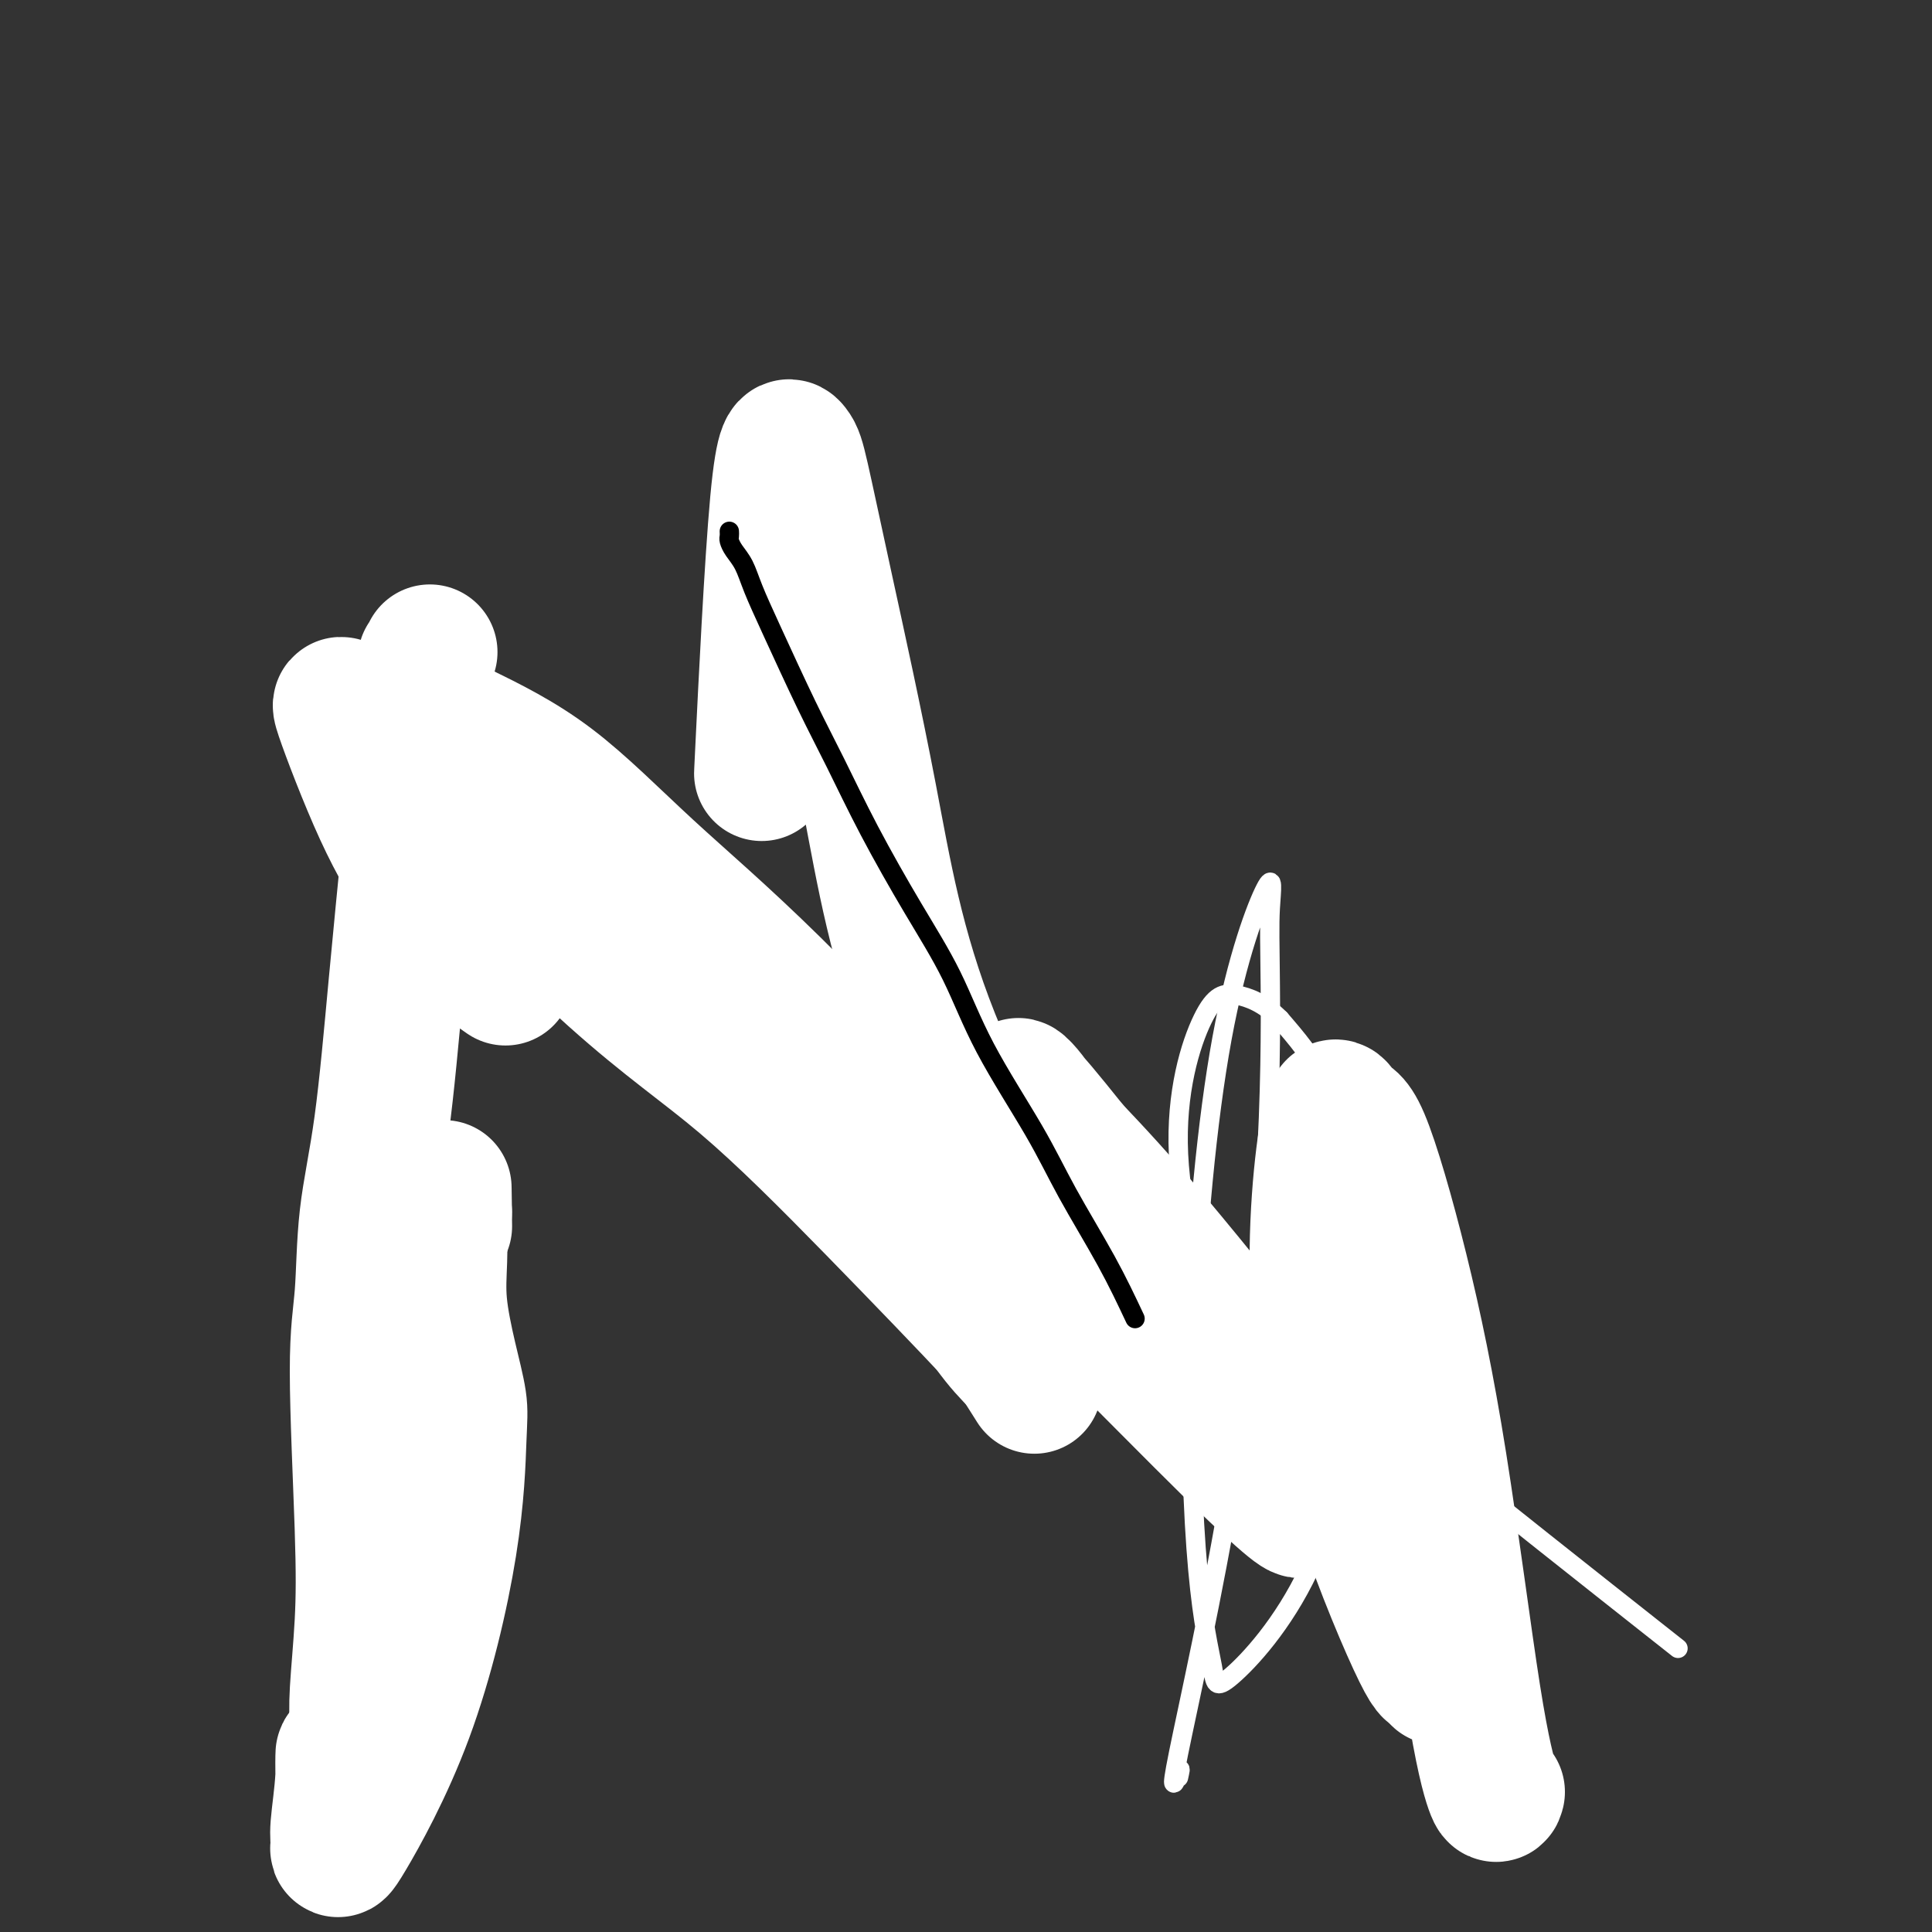 <svg viewBox='0 0 400 400' version='1.1' xmlns='http://www.w3.org/2000/svg' xmlns:xlink='http://www.w3.org/1999/xlink'><rect x="0" y="0" width="400" height="400" fill="#333333" stroke="none"/><g fill='none' stroke='#000000' stroke-width='6' stroke-linecap='round' stroke-linejoin='round'><path d='M171,134c-0.002,0.360 -0.004,0.719 0,1c0.004,0.281 0.015,0.483 0,1c-0.015,0.517 -0.057,1.347 0,3c0.057,1.653 0.212,4.128 0,6c-0.212,1.872 -0.792,3.143 -1,4c-0.208,0.857 -0.046,1.302 0,2c0.046,0.698 -0.026,1.648 0,2c0.026,0.352 0.148,0.105 0,0c-0.148,-0.105 -0.568,-0.070 -1,0c-0.432,0.070 -0.875,0.173 -1,0c-0.125,-0.173 0.070,-0.624 0,-1c-0.070,-0.376 -0.403,-0.678 -1,-1c-0.597,-0.322 -1.456,-0.663 -2,-1c-0.544,-0.337 -0.772,-0.668 -1,-1'/><path d='M164,149c-0.883,-0.728 -0.092,-0.549 0,-1c0.092,-0.451 -0.515,-1.532 -1,-2c-0.485,-0.468 -0.848,-0.321 -2,-1c-1.152,-0.679 -3.092,-2.182 -4,-3c-0.908,-0.818 -0.783,-0.951 -1,-1c-0.217,-0.049 -0.776,-0.014 -1,0c-0.224,0.014 -0.112,0.007 0,0'/><path d='M83,183c0.224,0.089 0.449,0.178 1,1c0.551,0.822 1.430,2.379 4,4c2.570,1.621 6.832,3.308 10,5c3.168,1.692 5.243,3.389 7,5c1.757,1.611 3.196,3.134 6,5c2.804,1.866 6.973,4.073 10,6c3.027,1.927 4.910,3.574 7,5c2.090,1.426 4.385,2.630 9,5c4.615,2.370 11.550,5.907 17,9c5.450,3.093 9.414,5.741 14,9c4.586,3.259 9.793,7.130 15,11'/><path d='M183,248c17.987,11.534 12.953,7.870 15,9c2.047,1.130 11.175,7.055 18,11c6.825,3.945 11.349,5.911 15,8c3.651,2.089 6.430,4.300 9,6c2.570,1.700 4.930,2.888 8,5c3.070,2.112 6.849,5.149 9,7c2.151,1.851 2.672,2.517 5,4c2.328,1.483 6.461,3.783 9,5c2.539,1.217 3.485,1.351 4,2c0.515,0.649 0.600,1.813 1,2c0.400,0.187 1.115,-0.605 2,0c0.885,0.605 1.938,2.605 3,4c1.062,1.395 2.132,2.183 3,3c0.868,0.817 1.534,1.662 2,2c0.466,0.338 0.733,0.169 1,0'/><path d='M287,316c5.883,4.183 1.091,0.140 -2,-3c-3.091,-3.140 -4.479,-5.376 -5,-6c-0.521,-0.624 -0.173,0.366 -1,0c-0.827,-0.366 -2.828,-2.087 -4,-3c-1.172,-0.913 -1.516,-1.017 -2,-1c-0.484,0.017 -1.108,0.154 -2,0c-0.892,-0.154 -2.050,-0.599 -3,-1c-0.950,-0.401 -1.691,-0.757 -2,-1c-0.309,-0.243 -0.187,-0.373 -1,-1c-0.813,-0.627 -2.560,-1.751 -3,-2c-0.440,-0.249 0.429,0.377 0,0c-0.429,-0.377 -2.154,-1.755 -4,-4c-1.846,-2.245 -3.813,-5.356 -5,-7c-1.187,-1.644 -1.593,-1.822 -2,-2'/><path d='M251,285c-1.887,-1.949 -1.104,-0.321 -1,0c0.104,0.321 -0.470,-0.666 -1,-1c-0.530,-0.334 -1.014,-0.016 -1,0c0.014,0.016 0.527,-0.269 0,-1c-0.527,-0.731 -2.094,-1.909 -5,-4c-2.906,-2.091 -7.152,-5.097 -10,-7c-2.848,-1.903 -4.298,-2.704 -5,-3c-0.702,-0.296 -0.657,-0.086 -1,0c-0.343,0.086 -1.074,0.048 -1,0c0.074,-0.048 0.953,-0.107 0,-1c-0.953,-0.893 -3.739,-2.621 -6,-4c-2.261,-1.379 -3.998,-2.411 -5,-3c-1.002,-0.589 -1.270,-0.736 -3,-2c-1.730,-1.264 -4.923,-3.647 -8,-6c-3.077,-2.353 -6.039,-4.677 -9,-7'/><path d='M195,246c-9.852,-6.562 -6.483,-3.468 -6,-3c0.483,0.468 -1.922,-1.689 -3,-3c-1.078,-1.311 -0.831,-1.775 -2,-3c-1.169,-1.225 -3.753,-3.210 -5,-4c-1.247,-0.790 -1.155,-0.386 -2,-1c-0.845,-0.614 -2.625,-2.246 -4,-3c-1.375,-0.754 -2.343,-0.629 -3,-1c-0.657,-0.371 -1.002,-1.237 -2,-2c-0.998,-0.763 -2.650,-1.424 -4,-2c-1.350,-0.576 -2.397,-1.066 -4,-2c-1.603,-0.934 -3.760,-2.311 -5,-3c-1.240,-0.689 -1.561,-0.690 -2,-1c-0.439,-0.310 -0.994,-0.928 -2,-2c-1.006,-1.072 -2.463,-2.596 -5,-4c-2.537,-1.404 -6.153,-2.687 -9,-4c-2.847,-1.313 -4.923,-2.657 -7,-4'/><path d='M130,204c-11.243,-6.870 -6.850,-3.045 -6,-2c0.850,1.045 -1.844,-0.690 -4,-2c-2.156,-1.310 -3.775,-2.195 -5,-3c-1.225,-0.805 -2.056,-1.529 -3,-2c-0.944,-0.471 -2.002,-0.688 -3,-1c-0.998,-0.312 -1.936,-0.720 -3,-1c-1.064,-0.280 -2.253,-0.433 -3,-1c-0.747,-0.567 -1.050,-1.549 -2,-2c-0.950,-0.451 -2.545,-0.373 -4,-1c-1.455,-0.627 -2.768,-1.961 -4,-3c-1.232,-1.039 -2.382,-1.785 -3,-2c-0.618,-0.215 -0.704,0.100 -1,0c-0.296,-0.100 -0.801,-0.614 -1,-1c-0.199,-0.386 -0.092,-0.642 0,-1c0.092,-0.358 0.169,-0.816 0,-1c-0.169,-0.184 -0.585,-0.092 -1,0'/><path d='M87,181c-6.669,-3.421 -1.841,-0.473 0,1c1.841,1.473 0.695,1.469 1,2c0.305,0.531 2.061,1.595 4,3c1.939,1.405 4.061,3.152 5,4c0.939,0.848 0.696,0.798 2,1c1.304,0.202 4.155,0.657 7,2c2.845,1.343 5.684,3.574 8,5c2.316,1.426 4.108,2.047 5,3c0.892,0.953 0.884,2.237 2,3c1.116,0.763 3.356,1.006 5,2c1.644,0.994 2.691,2.738 4,4c1.309,1.262 2.881,2.043 4,3c1.119,0.957 1.784,2.092 3,3c1.216,0.908 2.981,1.591 4,2c1.019,0.409 1.291,0.546 2,1c0.709,0.454 1.854,1.227 3,2'/><path d='M146,222c8.198,5.075 4.192,2.262 3,2c-1.192,-0.262 0.430,2.028 2,3c1.570,0.972 3.088,0.625 4,1c0.912,0.375 1.218,1.472 2,2c0.782,0.528 2.039,0.487 3,1c0.961,0.513 1.627,1.580 4,3c2.373,1.420 6.453,3.191 8,4c1.547,0.809 0.560,0.654 1,1c0.440,0.346 2.306,1.192 3,2c0.694,0.808 0.216,1.577 1,2c0.784,0.423 2.829,0.498 4,1c1.171,0.502 1.469,1.430 2,2c0.531,0.570 1.297,0.782 2,1c0.703,0.218 1.343,0.443 2,1c0.657,0.557 1.331,1.445 2,2c0.669,0.555 1.335,0.778 2,1'/><path d='M191,251c7.166,4.599 2.579,1.595 0,0c-2.579,-1.595 -3.152,-1.783 -5,-3c-1.848,-1.217 -4.971,-3.465 -9,-7c-4.029,-3.535 -8.964,-8.358 -11,-10c-2.036,-1.642 -1.172,-0.102 -1,0c0.172,0.102 -0.348,-1.235 -1,-2c-0.652,-0.765 -1.437,-0.957 -2,-1c-0.563,-0.043 -0.903,0.063 -1,0c-0.097,-0.063 0.048,-0.294 -1,-1c-1.048,-0.706 -3.288,-1.886 -5,-3c-1.712,-1.114 -2.895,-2.160 -4,-3c-1.105,-0.840 -2.131,-1.473 -3,-2c-0.869,-0.527 -1.580,-0.950 -2,-1c-0.420,-0.050 -0.549,0.271 -1,0c-0.451,-0.271 -1.226,-1.136 -2,-2'/><path d='M143,216c-7.769,-5.453 -3.190,-1.584 -2,-1c1.190,0.584 -1.009,-2.117 -2,-3c-0.991,-0.883 -0.775,0.052 -1,0c-0.225,-0.052 -0.890,-1.090 -1,-1c-0.110,0.090 0.336,1.308 1,2c0.664,0.692 1.547,0.858 3,2c1.453,1.142 3.477,3.261 6,5c2.523,1.739 5.545,3.098 7,4c1.455,0.902 1.341,1.347 2,2c0.659,0.653 2.089,1.513 3,2c0.911,0.487 1.303,0.599 2,1c0.697,0.401 1.698,1.091 3,2c1.302,0.909 2.906,2.037 5,3c2.094,0.963 4.679,1.759 7,3c2.321,1.241 4.377,2.926 6,4c1.623,1.074 2.811,1.537 4,2'/><path d='M186,243c7.932,5.322 4.262,3.126 4,3c-0.262,-0.126 2.883,1.816 5,3c2.117,1.184 3.204,1.608 4,2c0.796,0.392 1.299,0.752 2,1c0.701,0.248 1.599,0.385 2,1c0.401,0.615 0.306,1.709 1,2c0.694,0.291 2.178,-0.221 3,0c0.822,0.221 0.982,1.176 2,2c1.018,0.824 2.894,1.516 4,2c1.106,0.484 1.441,0.759 2,1c0.559,0.241 1.343,0.449 3,1c1.657,0.551 4.186,1.447 6,2c1.814,0.553 2.911,0.764 4,1c1.089,0.236 2.168,0.496 3,1c0.832,0.504 1.416,1.252 2,2'/><path d='M233,267c7.501,3.891 2.754,1.619 2,1c-0.754,-0.619 2.487,0.414 4,1c1.513,0.586 1.300,0.723 2,1c0.700,0.277 2.313,0.694 3,1c0.687,0.306 0.449,0.502 1,1c0.551,0.498 1.890,1.299 3,2c1.110,0.701 1.992,1.301 3,2c1.008,0.699 2.142,1.497 3,2c0.858,0.503 1.440,0.711 2,1c0.560,0.289 1.099,0.657 2,1c0.901,0.343 2.166,0.659 3,1c0.834,0.341 1.237,0.707 2,1c0.763,0.293 1.885,0.511 3,1c1.115,0.489 2.223,1.247 3,2c0.777,0.753 1.222,1.501 2,2c0.778,0.499 1.889,0.750 3,1'/><path d='M274,288c6.401,3.716 1.904,2.506 1,2c-0.904,-0.506 1.787,-0.309 3,0c1.213,0.309 0.949,0.731 1,1c0.051,0.269 0.419,0.384 1,1c0.581,0.616 1.376,1.733 2,2c0.624,0.267 1.076,-0.316 2,0c0.924,0.316 2.321,1.531 4,3c1.679,1.469 3.640,3.191 5,4c1.360,0.809 2.120,0.704 3,1c0.880,0.296 1.879,0.994 3,2c1.121,1.006 2.362,2.321 3,3c0.638,0.679 0.672,0.721 1,1c0.328,0.279 0.951,0.794 1,1c0.049,0.206 -0.475,0.103 -1,0'/><path d='M303,309c4.266,3.200 0.433,0.700 -1,0c-1.433,-0.700 -0.464,0.399 0,1c0.464,0.601 0.422,0.704 0,1c-0.422,0.296 -1.225,0.783 -2,1c-0.775,0.217 -1.521,0.162 -2,0c-0.479,-0.162 -0.692,-0.433 -1,0c-0.308,0.433 -0.712,1.570 -1,2c-0.288,0.430 -0.462,0.153 -1,0c-0.538,-0.153 -1.441,-0.181 -2,0c-0.559,0.181 -0.775,0.570 -1,1c-0.225,0.430 -0.458,0.900 -1,1c-0.542,0.100 -1.393,-0.169 -2,0c-0.607,0.169 -0.971,0.776 -1,1c-0.029,0.224 0.277,0.064 0,0c-0.277,-0.064 -1.139,-0.032 -2,0'/><path d='M286,317c-2.801,1.224 -1.302,0.283 -1,0c0.302,-0.283 -0.593,0.091 -1,0c-0.407,-0.091 -0.326,-0.647 -1,-1c-0.674,-0.353 -2.103,-0.502 -3,-1c-0.897,-0.498 -1.263,-1.346 -2,-2c-0.737,-0.654 -1.847,-1.116 -3,-2c-1.153,-0.884 -2.350,-2.190 -3,-3c-0.650,-0.810 -0.751,-1.124 -1,-2c-0.249,-0.876 -0.644,-2.314 -1,-3c-0.356,-0.686 -0.673,-0.620 -1,-1c-0.327,-0.380 -0.665,-1.205 -1,-2c-0.335,-0.795 -0.667,-1.561 -1,-2c-0.333,-0.439 -0.667,-0.551 -1,-1c-0.333,-0.449 -0.667,-1.236 -1,-2c-0.333,-0.764 -0.667,-1.504 -1,-2c-0.333,-0.496 -0.667,-0.748 -1,-1'/><path d='M263,292c-2.437,-2.924 -4.030,-2.233 -6,-3c-1.970,-0.767 -4.317,-2.993 -6,-4c-1.683,-1.007 -2.703,-0.796 -3,-1c-0.297,-0.204 0.128,-0.824 0,-1c-0.128,-0.176 -0.807,0.093 -1,0c-0.193,-0.093 0.102,-0.549 0,-1c-0.102,-0.451 -0.602,-0.897 -1,-1c-0.398,-0.103 -0.693,0.137 -1,0c-0.307,-0.137 -0.624,-0.652 -1,-1c-0.376,-0.348 -0.811,-0.530 0,0c0.811,0.530 2.867,1.771 5,3c2.133,1.229 4.344,2.446 6,3c1.656,0.554 2.759,0.444 4,1c1.241,0.556 2.621,1.778 4,3'/><path d='M263,290c3.059,1.716 2.206,1.505 3,2c0.794,0.495 3.236,1.696 7,4c3.764,2.304 8.849,5.711 12,8c3.151,2.289 4.366,3.461 4,3c-0.366,-0.461 -2.313,-2.555 -5,-4c-2.687,-1.445 -6.115,-2.242 -8,-3c-1.885,-0.758 -2.227,-1.478 -3,-2c-0.773,-0.522 -1.977,-0.845 -3,-1c-1.023,-0.155 -1.865,-0.141 -2,0c-0.135,0.141 0.436,0.408 1,1c0.564,0.592 1.120,1.509 3,3c1.880,1.491 5.083,3.555 7,5c1.917,1.445 2.548,2.270 3,3c0.452,0.730 0.726,1.365 1,2'/><path d='M283,311c2.127,2.401 0.946,1.403 0,1c-0.946,-0.403 -1.656,-0.212 -3,0c-1.344,0.212 -3.323,0.445 -7,0c-3.677,-0.445 -9.053,-1.569 -11,-2c-1.947,-0.431 -0.467,-0.168 0,0c0.467,0.168 -0.081,0.242 1,1c1.081,0.758 3.790,2.200 6,3c2.210,0.800 3.920,0.959 5,1c1.080,0.041 1.528,-0.034 2,0c0.472,0.034 0.966,0.179 1,0c0.034,-0.179 -0.394,-0.681 0,-1c0.394,-0.319 1.608,-0.456 0,-1c-1.608,-0.544 -6.039,-1.496 -11,-5c-4.961,-3.504 -10.451,-9.559 -13,-12c-2.549,-2.441 -2.157,-1.269 -2,-1c0.157,0.269 0.078,-0.366 0,-1'/><path d='M251,294c-3.409,-3.142 1.069,-0.498 2,0c0.931,0.498 -1.685,-1.150 1,0c2.685,1.150 10.669,5.096 15,7c4.331,1.904 5.007,1.764 6,2c0.993,0.236 2.304,0.849 3,1c0.696,0.151 0.778,-0.159 1,0c0.222,0.159 0.584,0.786 1,1c0.416,0.214 0.887,0.014 1,0c0.113,-0.014 -0.131,0.159 -1,0c-0.869,-0.159 -2.364,-0.648 -6,-3c-3.636,-2.352 -9.412,-6.566 -13,-10c-3.588,-3.434 -4.989,-6.089 -6,-7c-1.011,-0.911 -1.632,-0.079 -2,0c-0.368,0.079 -0.484,-0.594 -1,-1c-0.516,-0.406 -1.433,-0.545 -2,-1c-0.567,-0.455 -0.783,-1.228 -1,-2'/><path d='M249,281c-5.173,-3.726 -2.104,-1.040 -1,0c1.104,1.040 0.244,0.433 0,0c-0.244,-0.433 0.129,-0.692 0,-1c-0.129,-0.308 -0.761,-0.663 -1,-1c-0.239,-0.337 -0.087,-0.655 0,-1c0.087,-0.345 0.108,-0.718 0,-1c-0.108,-0.282 -0.347,-0.474 1,0c1.347,0.474 4.279,1.615 7,3c2.721,1.385 5.229,3.015 8,5c2.771,1.985 5.803,4.325 8,6c2.197,1.675 3.559,2.687 4,3c0.441,0.313 -0.039,-0.071 0,0c0.039,0.071 0.598,0.596 1,1c0.402,0.404 0.647,0.686 1,1c0.353,0.314 0.815,0.661 1,1c0.185,0.339 0.092,0.669 0,1'/><path d='M278,298c3.723,2.733 1.532,0.565 1,0c-0.532,-0.565 0.595,0.474 1,1c0.405,0.526 0.086,0.540 1,1c0.914,0.460 3.059,1.366 4,2c0.941,0.634 0.678,0.996 1,1c0.322,0.004 1.228,-0.350 2,0c0.772,0.350 1.408,1.403 2,2c0.592,0.597 1.139,0.738 2,1c0.861,0.262 2.035,0.645 3,1c0.965,0.355 1.720,0.683 2,1c0.280,0.317 0.083,0.624 0,1c-0.083,0.376 -0.053,0.822 0,1c0.053,0.178 0.128,0.089 0,0c-0.128,-0.089 -0.457,-0.178 -1,0c-0.543,0.178 -1.298,0.622 -2,1c-0.702,0.378 -1.351,0.689 -2,1'/><path d='M292,312c-1.102,0.703 -1.356,0.959 -2,1c-0.644,0.041 -1.678,-0.133 -2,0c-0.322,0.133 0.069,0.573 0,1c-0.069,0.427 -0.599,0.842 -1,1c-0.401,0.158 -0.674,0.060 -1,0c-0.326,-0.060 -0.705,-0.082 -1,0c-0.295,0.082 -0.506,0.268 -1,0c-0.494,-0.268 -1.270,-0.989 -2,-2c-0.730,-1.011 -1.414,-2.312 -2,-4c-0.586,-1.688 -1.074,-3.762 -2,-5c-0.926,-1.238 -2.290,-1.638 -3,-2c-0.710,-0.362 -0.765,-0.685 -1,-1c-0.235,-0.315 -0.651,-0.620 -1,-1c-0.349,-0.380 -0.633,-0.833 -1,-1c-0.367,-0.167 -0.819,-0.048 -1,0c-0.181,0.048 -0.090,0.024 0,0'/><path d='M271,299c-1.811,-1.703 -0.837,1.040 0,3c0.837,1.960 1.537,3.138 2,4c0.463,0.862 0.687,1.410 1,2c0.313,0.590 0.714,1.222 1,2c0.286,0.778 0.455,1.701 1,2c0.545,0.299 1.464,-0.025 2,0c0.536,0.025 0.688,0.399 1,1c0.312,0.601 0.783,1.429 1,2c0.217,0.571 0.178,0.885 0,1c-0.178,0.115 -0.496,0.033 -1,0c-0.504,-0.033 -1.195,-0.015 -2,0c-0.805,0.015 -1.724,0.029 -2,0c-0.276,-0.029 0.091,-0.101 0,0c-0.091,0.101 -0.640,0.373 -1,0c-0.360,-0.373 -0.531,-1.392 -1,-2c-0.469,-0.608 -1.234,-0.804 -2,-1'/><path d='M271,313c-1.795,-0.544 -1.782,-0.902 -2,-1c-0.218,-0.098 -0.667,0.066 -2,-1c-1.333,-1.066 -3.550,-3.361 -5,-4c-1.450,-0.639 -2.133,0.377 -3,0c-0.867,-0.377 -1.919,-2.147 -3,-3c-1.081,-0.853 -2.190,-0.790 -3,-1c-0.810,-0.210 -1.322,-0.693 -2,-1c-0.678,-0.307 -1.523,-0.438 -2,-1c-0.477,-0.562 -0.586,-1.554 -1,-2c-0.414,-0.446 -1.134,-0.344 -2,-1c-0.866,-0.656 -1.878,-2.070 -3,-3c-1.122,-0.930 -2.353,-1.376 -3,-2c-0.647,-0.624 -0.709,-1.425 -1,-2c-0.291,-0.575 -0.809,-0.924 -1,-1c-0.191,-0.076 -0.055,0.121 0,0c0.055,-0.121 0.027,-0.561 0,-1'/><path d='M238,289c-1.875,-2.039 -1.062,-1.137 -1,-1c0.062,0.137 -0.626,-0.491 -1,-1c-0.374,-0.509 -0.434,-0.897 -2,-2c-1.566,-1.103 -4.640,-2.919 -7,-4c-2.360,-1.081 -4.008,-1.427 -5,-2c-0.992,-0.573 -1.330,-1.372 -2,-2c-0.670,-0.628 -1.673,-1.086 -3,-2c-1.327,-0.914 -2.978,-2.283 -4,-3c-1.022,-0.717 -1.415,-0.781 -2,-1c-0.585,-0.219 -1.360,-0.592 -2,-1c-0.640,-0.408 -1.144,-0.850 -1,-1c0.144,-0.150 0.935,-0.009 1,0c0.065,0.009 -0.598,-0.113 1,1c1.598,1.113 5.457,3.461 8,5c2.543,1.539 3.772,2.270 5,3'/><path d='M223,278c3.194,1.508 4.179,1.280 7,3c2.821,1.720 7.480,5.390 10,7c2.520,1.610 2.902,1.161 4,2c1.098,0.839 2.912,2.965 4,4c1.088,1.035 1.451,0.977 2,1c0.549,0.023 1.286,0.125 1,0c-0.286,-0.125 -1.593,-0.478 -3,-1c-1.407,-0.522 -2.913,-1.212 -4,-2c-1.087,-0.788 -1.754,-1.674 -2,-2c-0.246,-0.326 -0.070,-0.093 0,0c0.070,0.093 0.035,0.047 0,0'/><path d='M84,180c0.000,-0.024 0.000,-0.049 0,0c-0.000,0.049 -0.000,0.170 0,1c0.000,0.830 0.001,2.369 0,3c-0.001,0.631 -0.004,0.353 0,1c0.004,0.647 0.016,2.219 0,3c-0.016,0.781 -0.061,0.772 0,1c0.061,0.228 0.226,0.694 0,1c-0.226,0.306 -0.845,0.452 -1,1c-0.155,0.548 0.154,1.497 0,2c-0.154,0.503 -0.772,0.558 -1,1c-0.228,0.442 -0.065,1.269 0,3c0.065,1.731 0.033,4.365 0,7'/><path d='M82,204c-0.309,5.114 -0.083,5.901 0,7c0.083,1.099 0.022,2.512 0,4c-0.022,1.488 -0.006,3.052 0,4c0.006,0.948 0.001,1.279 0,2c-0.001,0.721 0.000,1.831 0,3c-0.000,1.169 -0.002,2.398 0,4c0.002,1.602 0.008,3.577 0,5c-0.008,1.423 -0.030,2.293 0,3c0.030,0.707 0.113,1.252 0,2c-0.113,0.748 -0.422,1.698 0,3c0.422,1.302 1.577,2.957 2,4c0.423,1.043 0.116,1.476 0,2c-0.116,0.524 -0.041,1.141 0,2c0.041,0.859 0.050,1.962 0,3c-0.050,1.038 -0.157,2.011 0,3c0.157,0.989 0.579,1.995 1,3'/><path d='M85,258c0.480,8.693 0.181,3.427 0,2c-0.181,-1.427 -0.245,0.987 0,3c0.245,2.013 0.798,3.625 1,5c0.202,1.375 0.054,2.513 0,4c-0.054,1.487 -0.015,3.323 0,4c0.015,0.677 0.004,0.193 0,0c-0.004,-0.193 -0.002,-0.097 0,0'/></g>
<g fill='none' stroke='#EE2B24' stroke-width='4' stroke-linecap='round' stroke-linejoin='round'><path d='M81,280c0.038,0.240 0.077,0.481 0,1c-0.077,0.519 -0.269,1.317 -1,2c-0.731,0.683 -2.000,1.252 -3,2c-1.000,0.748 -1.732,1.676 -2,3c-0.268,1.324 -0.072,3.044 -1,5c-0.928,1.956 -2.981,4.149 -4,6c-1.019,1.851 -1.005,3.359 -1,4c0.005,0.641 0.001,0.415 0,1c-0.001,0.585 -0.000,1.982 0,3c0.000,1.018 0.000,1.659 0,3c-0.000,1.341 -0.000,3.383 0,5c0.000,1.617 0.000,2.808 0,4'/><path d='M69,319c0.014,3.326 0.547,1.640 1,2c0.453,0.360 0.824,2.764 1,4c0.176,1.236 0.155,1.302 0,2c-0.155,0.698 -0.444,2.028 0,3c0.444,0.972 1.622,1.585 2,2c0.378,0.415 -0.043,0.633 0,1c0.043,0.367 0.550,0.883 1,1c0.450,0.117 0.841,-0.165 1,0c0.159,0.165 0.084,0.776 0,1c-0.084,0.224 -0.177,0.061 0,0c0.177,-0.061 0.626,-0.020 1,0c0.374,0.020 0.675,0.019 1,0c0.325,-0.019 0.675,-0.057 1,0c0.325,0.057 0.626,0.208 1,0c0.374,-0.208 0.821,-0.774 1,-1c0.179,-0.226 0.089,-0.113 0,0'/><path d='M80,334c1.731,0.424 1.559,-0.515 2,-1c0.441,-0.485 1.494,-0.517 2,-1c0.506,-0.483 0.464,-1.416 1,-2c0.536,-0.584 1.649,-0.817 2,-1c0.351,-0.183 -0.061,-0.316 0,-1c0.061,-0.684 0.595,-1.918 1,-3c0.405,-1.082 0.682,-2.011 1,-3c0.318,-0.989 0.677,-2.039 1,-3c0.323,-0.961 0.608,-1.832 1,-3c0.392,-1.168 0.890,-2.631 1,-4c0.110,-1.369 -0.167,-2.643 0,-4c0.167,-1.357 0.777,-2.797 1,-4c0.223,-1.203 0.060,-2.170 0,-3c-0.060,-0.830 -0.017,-1.523 0,-2c0.017,-0.477 0.009,-0.739 0,-1'/><path d='M93,298c0.936,-5.152 0.276,-2.531 0,-2c-0.276,0.531 -0.168,-1.027 0,-2c0.168,-0.973 0.395,-1.360 0,-2c-0.395,-0.640 -1.411,-1.535 -2,-2c-0.589,-0.465 -0.749,-0.502 -1,-1c-0.251,-0.498 -0.592,-1.457 -1,-2c-0.408,-0.543 -0.884,-0.668 -1,-1c-0.116,-0.332 0.126,-0.870 0,-1c-0.126,-0.130 -0.622,0.147 -1,0c-0.378,-0.147 -0.637,-0.720 -1,-1c-0.363,-0.280 -0.828,-0.268 -1,0c-0.172,0.268 -0.049,0.791 0,1c0.049,0.209 0.025,0.105 0,0'/><path d='M74,307c0.169,-0.005 0.338,-0.010 1,0c0.662,0.010 1.816,0.034 4,0c2.184,-0.034 5.396,-0.127 7,0c1.604,0.127 1.599,0.472 2,1c0.401,0.528 1.208,1.238 2,2c0.792,0.762 1.571,1.575 2,2c0.429,0.425 0.510,0.462 1,1c0.490,0.538 1.389,1.577 2,2c0.611,0.423 0.934,0.229 1,0c0.066,-0.229 -0.124,-0.494 -1,-1c-0.876,-0.506 -2.438,-1.253 -4,-2'/><path d='M91,312c-1.074,-0.421 -1.759,0.028 -3,0c-1.241,-0.028 -3.038,-0.532 -4,-1c-0.962,-0.468 -1.089,-0.900 -2,-1c-0.911,-0.100 -2.608,0.131 -4,0c-1.392,-0.131 -2.481,-0.624 -3,-1c-0.519,-0.376 -0.470,-0.637 -1,-1c-0.530,-0.363 -1.640,-0.830 -2,-1c-0.360,-0.170 0.030,-0.045 0,0c-0.030,0.045 -0.481,0.010 1,0c1.481,-0.010 4.893,0.005 7,0c2.107,-0.005 2.907,-0.029 4,0c1.093,0.029 2.479,0.111 3,0c0.521,-0.111 0.179,-0.414 0,-1c-0.179,-0.586 -0.194,-1.453 -1,-2c-0.806,-0.547 -2.403,-0.773 -4,-1'/><path d='M82,303c-1.932,-1.058 -4.263,-1.704 -6,-2c-1.737,-0.296 -2.882,-0.244 -3,0c-0.118,0.244 0.789,0.679 2,1c1.211,0.321 2.727,0.526 5,1c2.273,0.474 5.305,1.216 7,2c1.695,0.784 2.054,1.609 3,2c0.946,0.391 2.478,0.350 3,0c0.522,-0.350 0.032,-1.007 0,-1c-0.032,0.007 0.393,0.678 -1,0c-1.393,-0.678 -4.605,-2.704 -8,-4c-3.395,-1.296 -6.974,-1.860 -9,-2c-2.026,-0.140 -2.499,0.145 -3,0c-0.501,-0.145 -1.031,-0.719 0,-1c1.031,-0.281 3.624,-0.268 6,0c2.376,0.268 4.536,0.791 6,1c1.464,0.209 2.232,0.105 3,0'/><path d='M87,300c2.715,-0.010 2.001,-0.035 2,0c-0.001,0.035 0.710,0.129 1,0c0.290,-0.129 0.160,-0.480 0,-1c-0.160,-0.520 -0.351,-1.210 -2,-3c-1.649,-1.790 -4.755,-4.679 -7,-6c-2.245,-1.321 -3.630,-1.072 -4,-1c-0.370,0.072 0.274,-0.033 1,0c0.726,0.033 1.533,0.202 3,1c1.467,0.798 3.594,2.224 5,3c1.406,0.776 2.089,0.901 3,1c0.911,0.099 2.048,0.171 2,0c-0.048,-0.171 -1.282,-0.584 -2,-1c-0.718,-0.416 -0.919,-0.833 -1,-1c-0.081,-0.167 -0.040,-0.083 0,0'/><path d='M71,340c0.000,0.427 0.000,0.853 0,1c0.000,0.147 0.000,0.014 0,1c0.000,0.986 0.000,3.090 0,4c-0.000,0.910 0.000,0.625 0,1c0.000,0.375 0.000,1.410 0,2c0.000,0.590 0.000,0.736 0,1c0.000,0.264 0.000,0.648 0,1c0.000,0.352 0.000,0.672 0,1c0.000,0.328 0.000,0.662 0,1c0.000,0.338 0.000,0.678 0,1c0.000,0.322 0.000,0.625 0,1c-0.000,0.375 0.000,0.821 0,1c0.000,0.179 0.000,0.089 0,0'/></g>
<g fill='none' stroke='#FFFFFF' stroke-width='4' stroke-linecap='round' stroke-linejoin='round'><path d='M244,368c0.279,-1.236 0.558,-2.472 0,-1c-0.558,1.472 -1.954,5.651 0,-4c1.954,-9.651 7.259,-33.133 11,-56c3.741,-22.867 5.917,-45.118 7,-63c1.083,-17.882 1.074,-31.396 1,-40c-0.074,-8.604 -0.211,-12.297 0,-16c0.211,-3.703 0.771,-7.415 -1,-4c-1.771,3.415 -5.874,13.958 -9,31c-3.126,17.042 -5.275,40.583 -6,61c-0.725,20.417 -0.027,37.712 1,49c1.027,11.288 2.382,16.570 3,20c0.618,3.430 0.497,5.006 4,2c3.503,-3.006 10.629,-10.596 16,-22c5.371,-11.404 8.986,-26.624 11,-40c2.014,-13.376 2.427,-24.909 1,-35c-1.427,-10.091 -4.693,-18.740 -8,-25c-3.307,-6.260 -6.653,-10.130 -10,-14'/><path d='M265,211c-3.270,-3.296 -6.446,-4.535 -9,-5c-2.554,-0.465 -4.485,-0.154 -7,5c-2.515,5.154 -5.615,15.151 -5,28c0.615,12.849 4.944,28.550 10,42c5.056,13.450 10.839,24.649 17,33c6.161,8.351 12.699,13.856 17,18c4.301,4.144 6.365,6.929 3,1c-3.365,-5.929 -12.158,-20.573 -20,-32c-7.842,-11.427 -14.733,-19.638 -27,-31c-12.267,-11.362 -29.909,-25.874 -51,-40c-21.091,-14.126 -45.631,-27.866 -61,-37c-15.369,-9.134 -21.566,-13.663 -26,-17c-4.434,-3.337 -7.106,-5.482 -9,-7c-1.894,-1.518 -3.010,-2.409 3,-2c6.010,0.409 19.146,2.117 41,15c21.854,12.883 52.427,36.942 83,61'/><path d='M224,243c24.107,18.417 42.875,33.958 64,51c21.125,17.042 44.607,35.583 54,43c9.393,7.417 4.696,3.708 0,0'/></g>
<g fill='none' stroke='#FFFFFF' stroke-width='28' stroke-linecap='round' stroke-linejoin='round'><path d='M310,371c-0.132,0.541 -0.265,1.082 -1,-1c-0.735,-2.082 -2.073,-6.787 -4,-19c-1.927,-12.213 -4.443,-31.934 -7,-48c-2.557,-16.066 -5.154,-28.477 -8,-40c-2.846,-11.523 -5.941,-22.159 -8,-27c-2.059,-4.841 -3.080,-3.886 -4,-5c-0.920,-1.114 -1.737,-4.296 -3,2c-1.263,6.296 -2.973,22.068 -2,37c0.973,14.932 4.629,29.022 9,42c4.371,12.978 9.457,24.844 12,30c2.543,5.156 2.542,3.604 3,4c0.458,0.396 1.374,2.742 1,0c-0.374,-2.742 -2.038,-10.570 -7,-20c-4.962,-9.430 -13.220,-20.462 -23,-33c-9.780,-12.538 -21.080,-26.582 -29,-36c-7.920,-9.418 -12.460,-14.209 -17,-19'/><path d='M222,238c-12.507,-15.620 -9.276,-10.669 -8,-9c1.276,1.669 0.596,0.058 -1,-2c-1.596,-2.058 -4.106,-4.562 0,2c4.106,6.562 14.830,22.191 22,34c7.170,11.809 10.786,19.797 15,26c4.214,6.203 9.025,10.620 12,14c2.975,3.380 4.113,5.724 5,7c0.887,1.276 1.523,1.485 2,2c0.477,0.515 0.797,1.337 -1,0c-1.797,-1.337 -5.710,-4.834 -13,-12c-7.290,-7.166 -17.956,-18.002 -28,-28c-10.044,-9.998 -19.465,-19.157 -31,-31c-11.535,-11.843 -25.185,-26.370 -36,-37c-10.815,-10.630 -18.796,-17.362 -26,-24c-7.204,-6.638 -13.630,-13.182 -20,-18c-6.370,-4.818 -12.685,-7.909 -19,-11'/><path d='M95,151c-5.397,-2.663 -9.388,-3.821 -13,-4c-3.612,-0.179 -6.843,0.621 -9,0c-2.157,-0.621 -3.239,-2.663 -2,1c1.239,3.663 4.799,13.031 8,20c3.201,6.969 6.044,11.538 9,16c2.956,4.462 6.027,8.817 9,12c2.973,3.183 5.850,5.195 7,6c1.150,0.805 0.575,0.402 0,0'/><path d='M124,172c0.038,0.521 0.077,1.041 0,1c-0.077,-0.041 -0.269,-0.644 1,1c1.269,1.644 3.998,5.537 8,10c4.002,4.463 9.276,9.498 14,14c4.724,4.502 8.897,8.473 12,12c3.103,3.527 5.135,6.612 9,11c3.865,4.388 9.564,10.081 13,14c3.436,3.919 4.611,6.065 6,8c1.389,1.935 2.992,3.661 4,5c1.008,1.339 1.419,2.293 2,3c0.581,0.707 1.331,1.169 2,3c0.669,1.831 1.257,5.031 3,9c1.743,3.969 4.641,8.705 7,12c2.359,3.295 4.180,5.147 6,7'/><path d='M211,282c5.063,7.968 2.722,4.389 2,3c-0.722,-1.389 0.176,-0.587 0,-1c-0.176,-0.413 -1.426,-2.040 -7,-8c-5.574,-5.960 -15.473,-16.254 -25,-26c-9.527,-9.746 -18.682,-18.945 -27,-26c-8.318,-7.055 -15.798,-11.967 -27,-22c-11.202,-10.033 -26.127,-25.188 -32,-31c-5.873,-5.812 -2.694,-2.280 -2,-2c0.694,0.280 -1.097,-2.690 -2,-4c-0.903,-1.310 -0.919,-0.958 4,4c4.919,4.958 14.771,14.523 27,25c12.229,10.477 26.835,21.865 38,30c11.165,8.135 18.890,13.015 25,17c6.110,3.985 10.607,7.073 13,9c2.393,1.927 2.684,2.693 3,3c0.316,0.307 0.658,0.153 1,0'/><path d='M202,253c11.000,2.950 -1.499,-19.177 -9,-38c-7.501,-18.823 -10.004,-34.344 -13,-50c-2.996,-15.656 -6.484,-31.447 -9,-43c-2.516,-11.553 -4.058,-18.869 -5,-23c-0.942,-4.131 -1.283,-5.076 -2,-6c-0.717,-0.924 -1.808,-1.826 -3,11c-1.192,12.826 -2.483,39.379 -3,50c-0.517,10.621 -0.258,5.311 0,0'/><path d='M89,135c-0.494,1.166 -0.988,2.331 -1,2c-0.012,-0.331 0.459,-2.159 0,4c-0.459,6.159 -1.849,20.303 -3,32c-1.151,11.697 -2.064,20.945 -3,31c-0.936,10.055 -1.893,20.916 -3,29c-1.107,8.084 -2.362,13.390 -3,19c-0.638,5.610 -0.658,11.525 -1,16c-0.342,4.475 -1.006,7.512 -1,16c0.006,8.488 0.682,22.427 1,32c0.318,9.573 0.278,14.778 0,20c-0.278,5.222 -0.796,10.460 -1,14c-0.204,3.540 -0.096,5.382 0,7c0.096,1.618 0.180,3.013 0,4c-0.180,0.987 -0.623,1.568 -1,2c-0.377,0.432 -0.689,0.716 -1,1'/><path d='M72,364c-0.862,17.519 -1.018,5.317 -1,1c0.018,-4.317 0.209,-0.748 0,3c-0.209,3.748 -0.820,7.676 -1,10c-0.180,2.324 0.071,3.046 0,4c-0.071,0.954 -0.462,2.142 2,-2c2.462,-4.142 7.779,-13.614 12,-25c4.221,-11.386 7.348,-24.685 9,-35c1.652,-10.315 1.830,-17.645 2,-22c0.170,-4.355 0.333,-5.736 0,-8c-0.333,-2.264 -1.162,-5.410 -2,-9c-0.838,-3.590 -1.686,-7.625 -2,-11c-0.314,-3.375 -0.094,-6.090 0,-9c0.094,-2.910 0.064,-6.014 0,-8c-0.064,-1.986 -0.161,-2.853 0,-3c0.161,-0.147 0.581,0.427 1,1'/><path d='M92,251c-0.156,-10.511 -0.044,-2.289 0,1c0.044,3.289 0.022,1.644 0,0'/></g>
<g fill='none' stroke='#000000' stroke-width='4' stroke-linecap='round' stroke-linejoin='round'><path d='M151,110c0.017,0.353 0.034,0.707 0,1c-0.034,0.293 -0.119,0.527 0,1c0.119,0.473 0.442,1.186 1,2c0.558,0.814 1.350,1.730 2,3c0.650,1.270 1.156,2.894 2,5c0.844,2.106 2.025,4.693 4,9c1.975,4.307 4.743,10.333 7,15c2.257,4.667 4.002,7.975 6,12c1.998,4.025 4.249,8.767 7,14c2.751,5.233 6.003,10.955 9,16c2.997,5.045 5.739,9.412 8,14c2.261,4.588 4.042,9.398 7,15c2.958,5.602 7.092,11.996 10,17c2.908,5.004 4.591,8.616 7,13c2.409,4.384 5.546,9.538 8,14c2.454,4.462 4.227,8.231 6,12'/></g>
</svg>